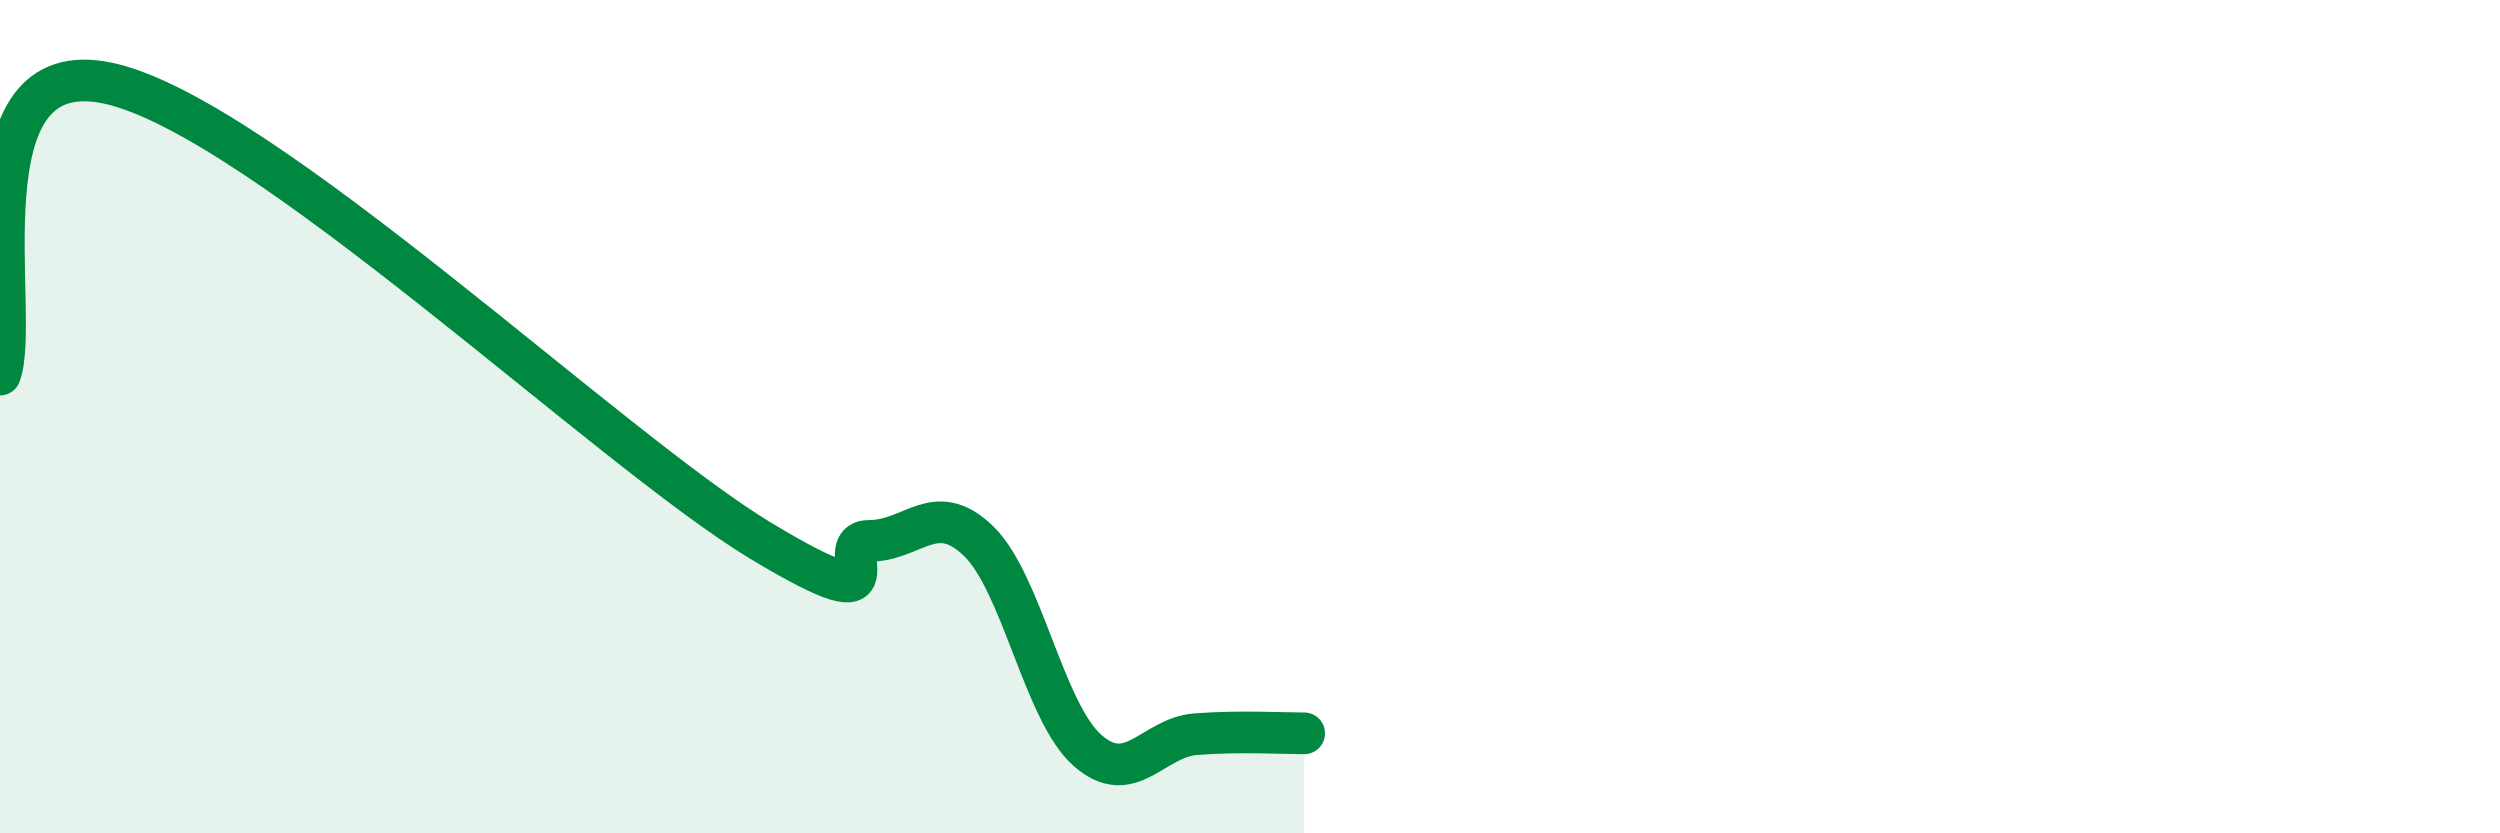 
    <svg width="60" height="20" viewBox="0 0 60 20" xmlns="http://www.w3.org/2000/svg">
      <path
        d="M 0,8.99 C 0.52,7.59 -1.04,1.2 2.61,2 C 6.26,2.8 14.61,10.78 18.26,12.98 C 21.91,15.18 19.83,12.98 20.87,12.98 C 21.91,12.98 22.44,11.98 23.48,12.98 C 24.52,13.98 25.05,17.07 26.09,18 C 27.13,18.93 27.66,17.7 28.7,17.62 C 29.74,17.54 30.78,17.6 31.3,17.6L31.3 20L0 20Z"
        fill="#008740"
        opacity="0.1"
        stroke-linecap="round"
        stroke-linejoin="round"
      />
      <path
        d="M 0,8.99 C 0.52,7.59 -1.04,1.2 2.61,2 C 6.26,2.8 14.61,10.78 18.26,12.98 C 21.91,15.18 19.83,12.98 20.87,12.98 C 21.91,12.98 22.44,11.98 23.48,12.98 C 24.52,13.98 25.05,17.07 26.09,18 C 27.13,18.93 27.66,17.7 28.7,17.62 C 29.74,17.54 30.78,17.6 31.3,17.6"
        stroke="#008740"
        stroke-width="1"
        fill="none"
        stroke-linecap="round"
        stroke-linejoin="round"
      />
    </svg>
  